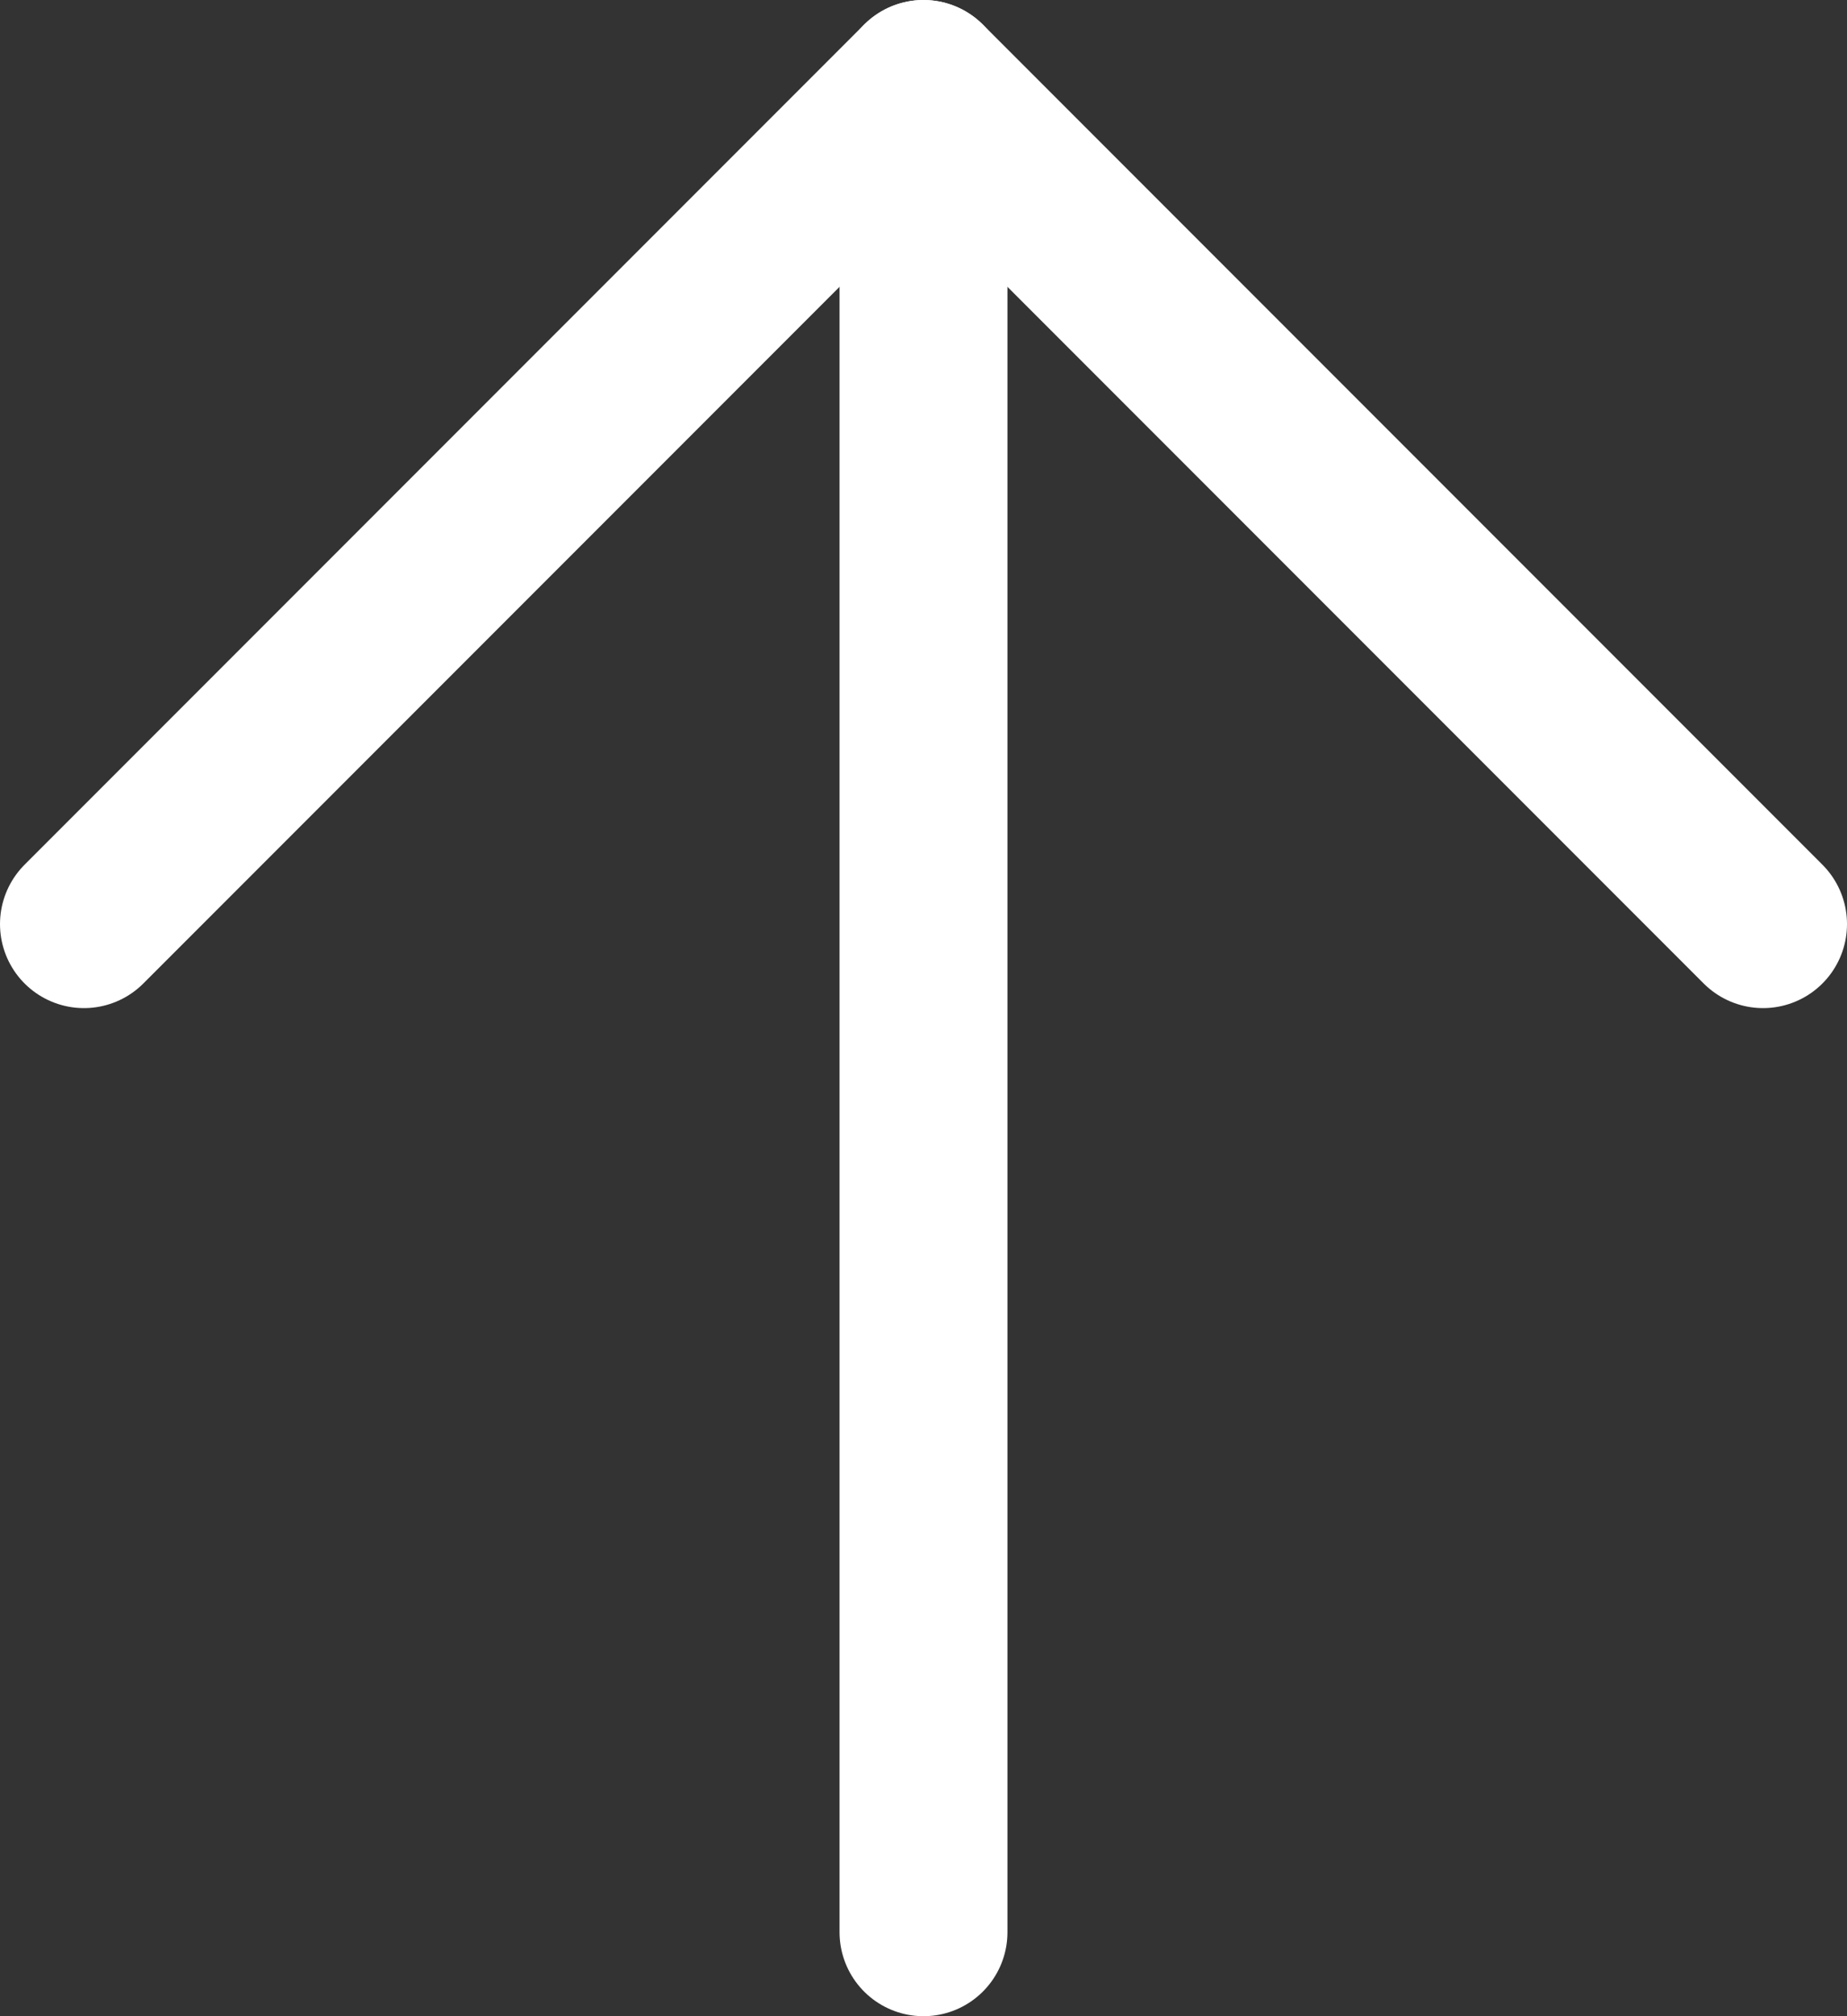 <?xml version="1.0" encoding="UTF-8"?><svg xmlns="http://www.w3.org/2000/svg" viewBox="0 0 22 24"><rect x="0" y="0" width="22" height="24" fill="#333333" stroke="none"/><defs><style>.d{fill:none;stroke:#fff;stroke-linecap:round;stroke-linejoin:round;stroke-width:2px;}</style></defs><g id="a"/><g id="b"><g id="c"><g><polyline class="d" points="21 11 11 1 1 11"/><line class="d" x1="11" y1="1" x2="11" y2="23"/></g></g></g></svg>